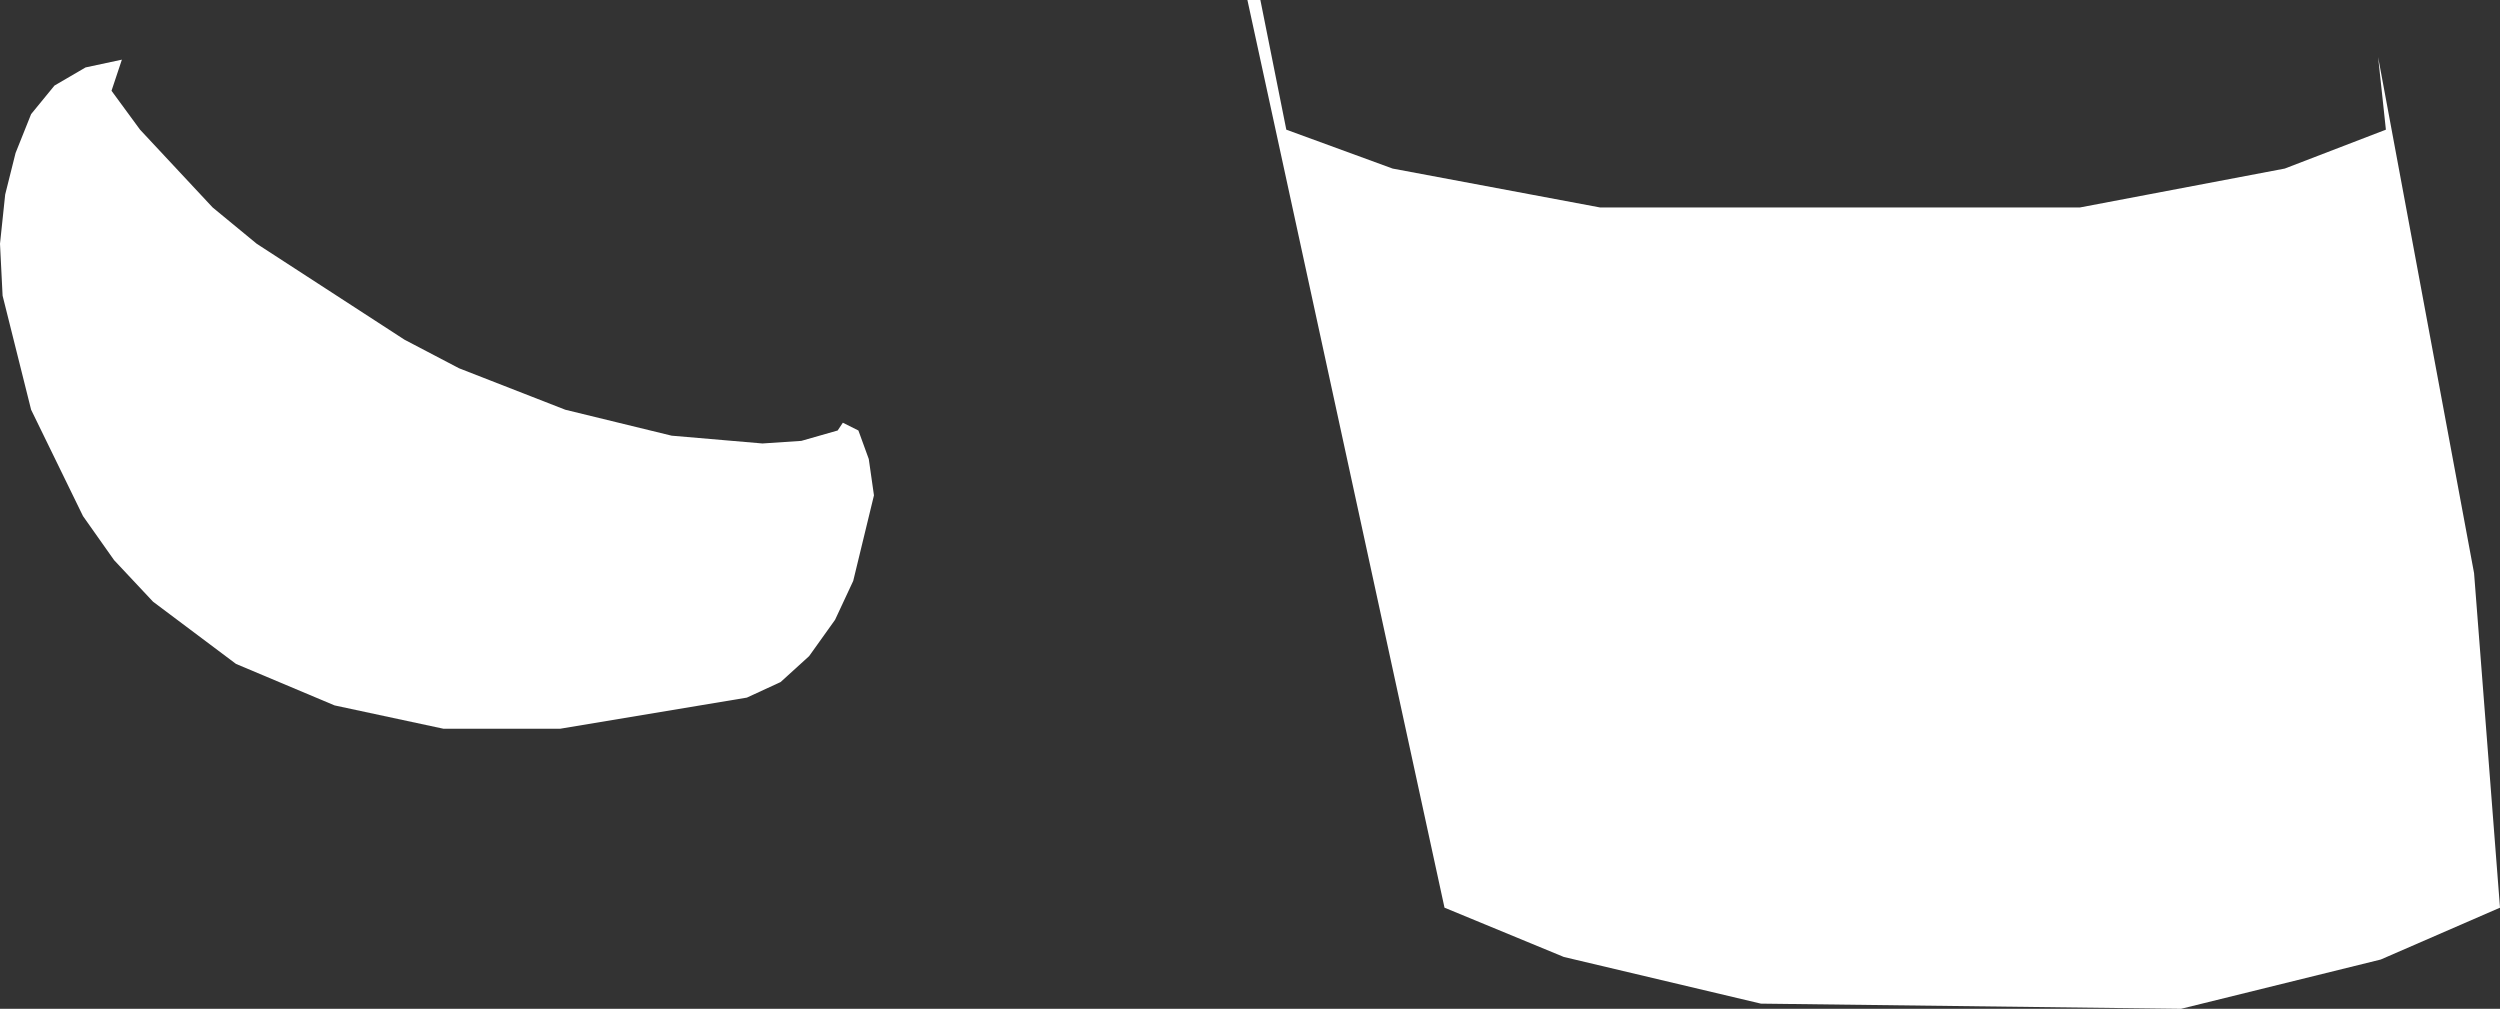 <?xml version="1.0" encoding="UTF-8" standalone="no"?>
<svg xmlns:xlink="http://www.w3.org/1999/xlink" height="19.45px" width="48.2px" xmlns="http://www.w3.org/2000/svg">
  <rect width="100%" height="100%" fill="#333333" stroke="none"/>
  <g transform="matrix(1.0, 0.0, 0.0, 1.0, 0.0, 0.0)">
    <path d="M47.7 11.05 L48.2 17.5 45.9 18.5 42.05 19.45 33.95 19.35 30.15 18.45 27.85 17.5 24.05 0.0 24.3 0.0 24.8 2.5 26.85 3.25 30.85 4.0 40.1 4.0 44.05 3.25 46.0 2.5 45.85 1.1 47.7 11.05 M1.05 1.65 L1.65 1.3 2.35 1.15 2.15 1.75 2.7 2.5 4.1 4.0 4.95 4.7 7.8 6.55 8.85 7.1 10.9 7.9 12.95 8.4 14.7 8.55 15.45 8.5 16.15 8.3 16.25 8.15 16.55 8.3 16.75 8.85 16.85 9.55 16.45 11.2 16.1 11.95 15.6 12.65 15.05 13.15 14.4 13.45 10.8 14.05 8.55 14.05 6.45 13.6 4.55 12.8 2.95 11.6 2.2 10.8 1.6 9.95 0.6 7.9 0.05 5.7 0.0 4.7 0.1 3.75 0.3 2.95 0.6 2.2 1.05 1.65" fill="#ffffff" fill-rule="evenodd" stroke="none"/>
  </g>
</svg>
